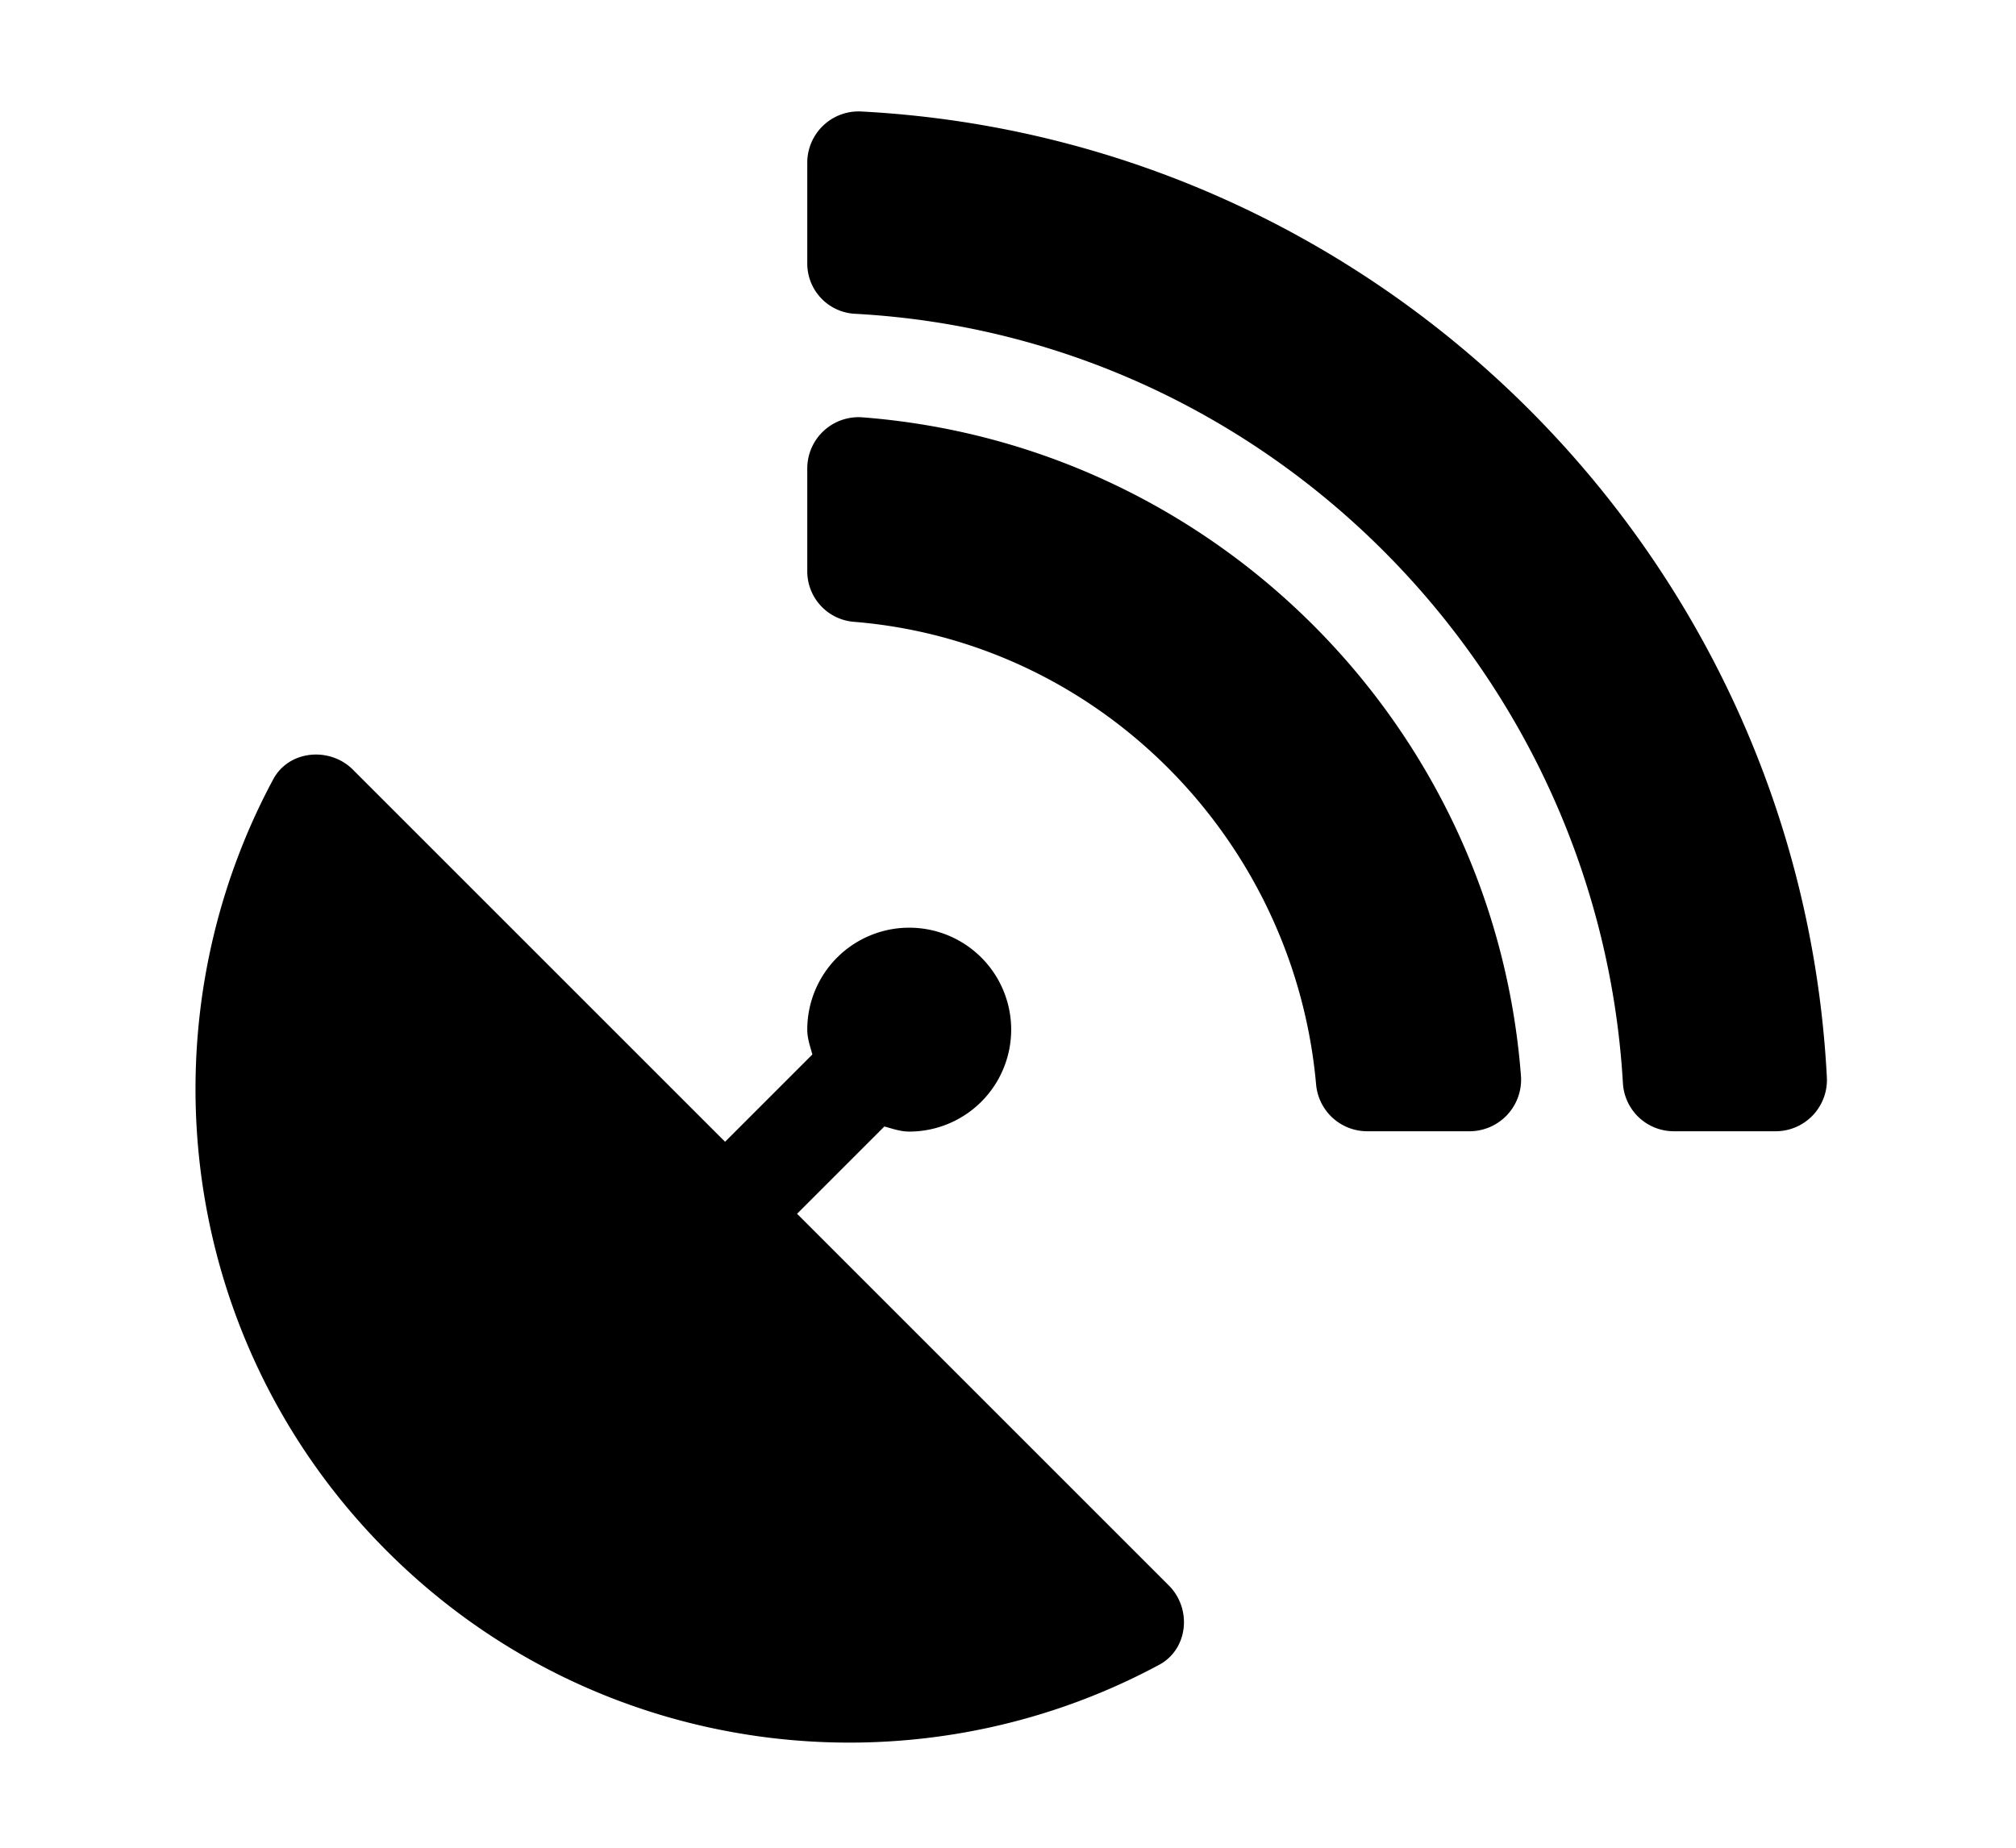 <svg xmlns="http://www.w3.org/2000/svg" width="24" height="22" viewBox="-35 -35 580 580"><path d="M305.4 462.6c7.4 7.3 6.2 20.1-3 25-77.7 41.8-176.7 29.9-242.3-35.7C-5.5 386.3-17.4 287.4 24.4 209.6c4.9-9.1 17.7-10.3 25-3L166.2 323.4l27.4-27.4c-.7-2.6-1.6-5-1.6-7.8a32 32 0 1 1 32 32c-2.8 0-5.2-.9-7.8-1.6l-27.4 27.4zM512 303.1a16.1 16.1 0 0 1 -16 17H463.9a16 16 0 0 1 -15.9-15C440.5 175.5 336.5 70.5 207 63.5a15.8 15.8 0 0 1 -15-15.9V16A16.1 16.1 0 0 1 209 0C372.3 8.6 503.5 139.8 512 303.1zm-96-.3a16.2 16.2 0 0 1 -16.1 17.3H367.6a16.1 16.1 0 0 1 -15.9-14.7c-6.9-77-68.1-138.9-144.9-145.2a15.9 15.9 0 0 1 -14.8-15.9V112.1a16.1 16.1 0 0 1 17.3-16.1C319.5 104.5 407.6 192.6 416 302.8z"/></svg>